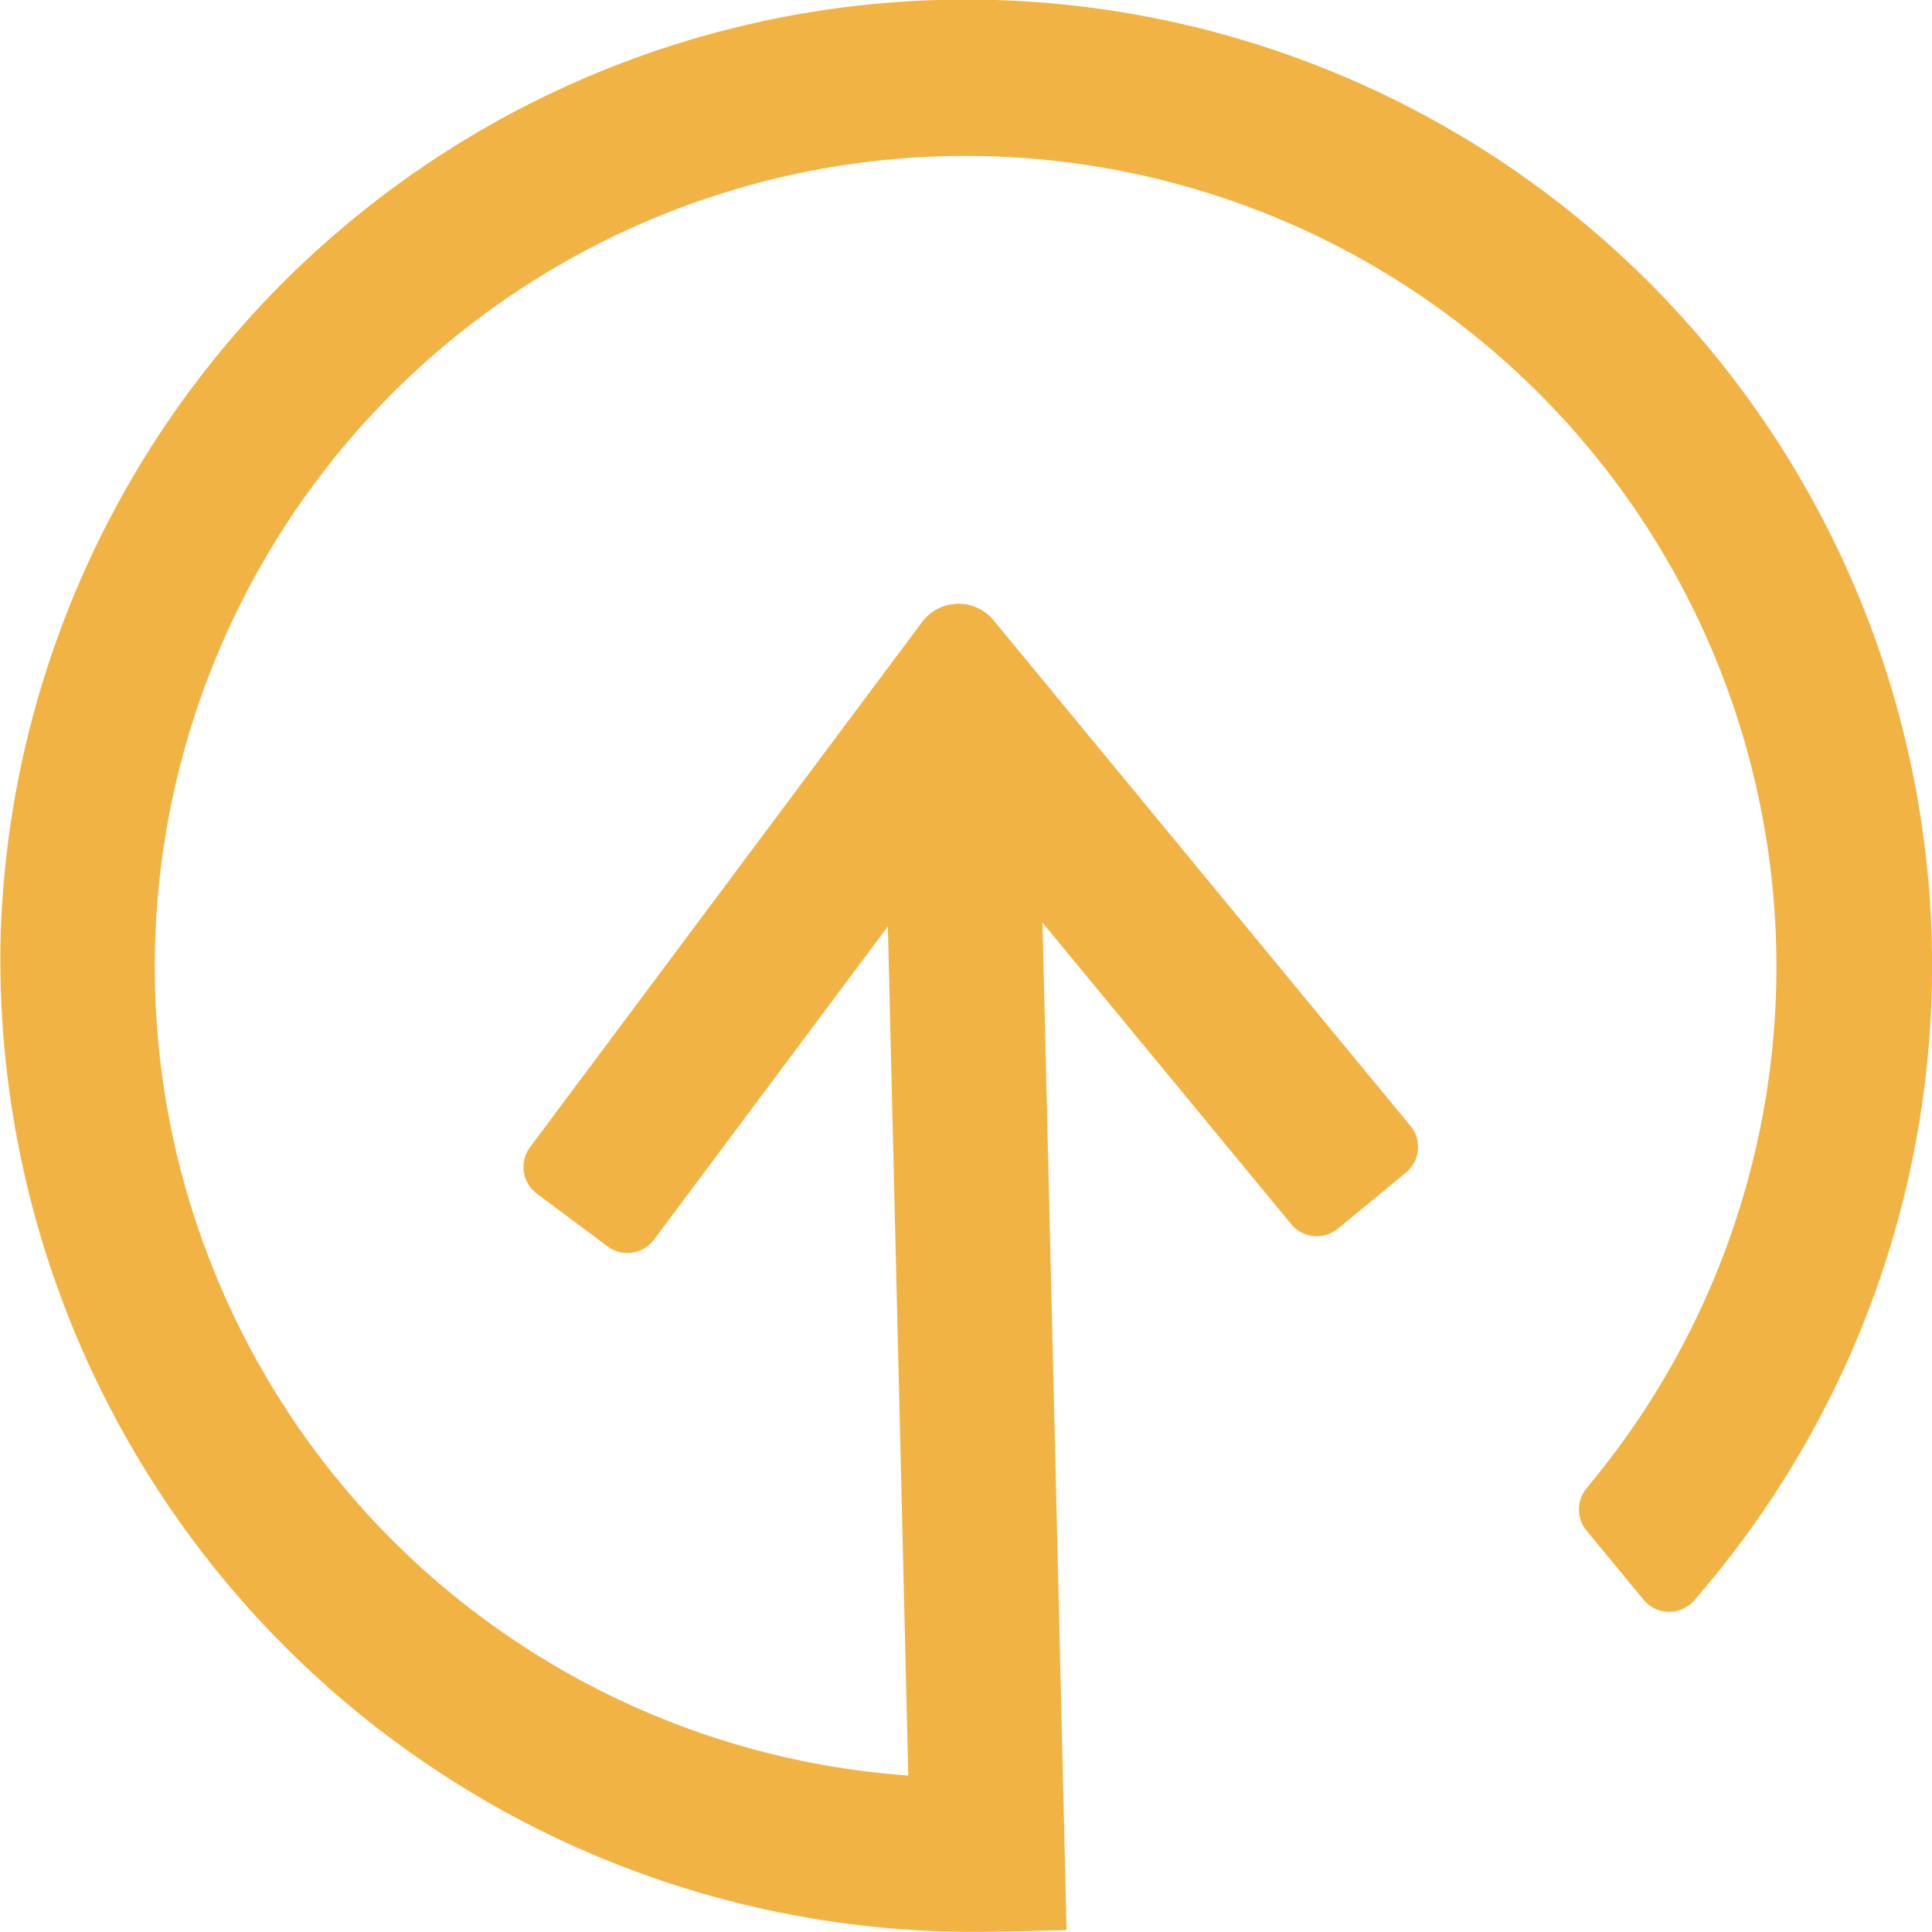 <svg xmlns="http://www.w3.org/2000/svg" width="48.203" height="48.204" viewBox="0 0 48.203 48.204">
  <defs>
    <style>
      .cls-1 {
        fill: #f1b344;
      }
    </style>
  </defs>
  <path id="Shape_9_copy_12" data-name="Shape 9 copy 12" class="cls-1" d="M2624.3,8555.313a24.1,24.1,0,1,1,42.472,16.359l-.211.25a.828.828,0,0,1-1.271-.009l-1.423-1.725a.828.828,0,0,1,0-1.053l.142-.177a20.23,20.23,0,1,0-17.064,7.341l-.51-21.186-5.836,7.817a.827.827,0,0,1-1.156.168l-1.768-1.318a.831.831,0,0,1-.168-1.158l9.785-13.106a1.132,1.132,0,0,1,1.777-.043l10.405,12.619a.826.826,0,0,1-.112,1.163l-1.7,1.4a.825.825,0,0,1-1.163-.112l-6.206-7.524.6,25.111a.023.023,0,0,1-.024.026l-1.434.034c-.207,0-.412.008-.618.008A24.269,24.269,0,0,1,2624.3,8555.313Z" transform="translate(-2624.283 -8532)"/>
</svg>
